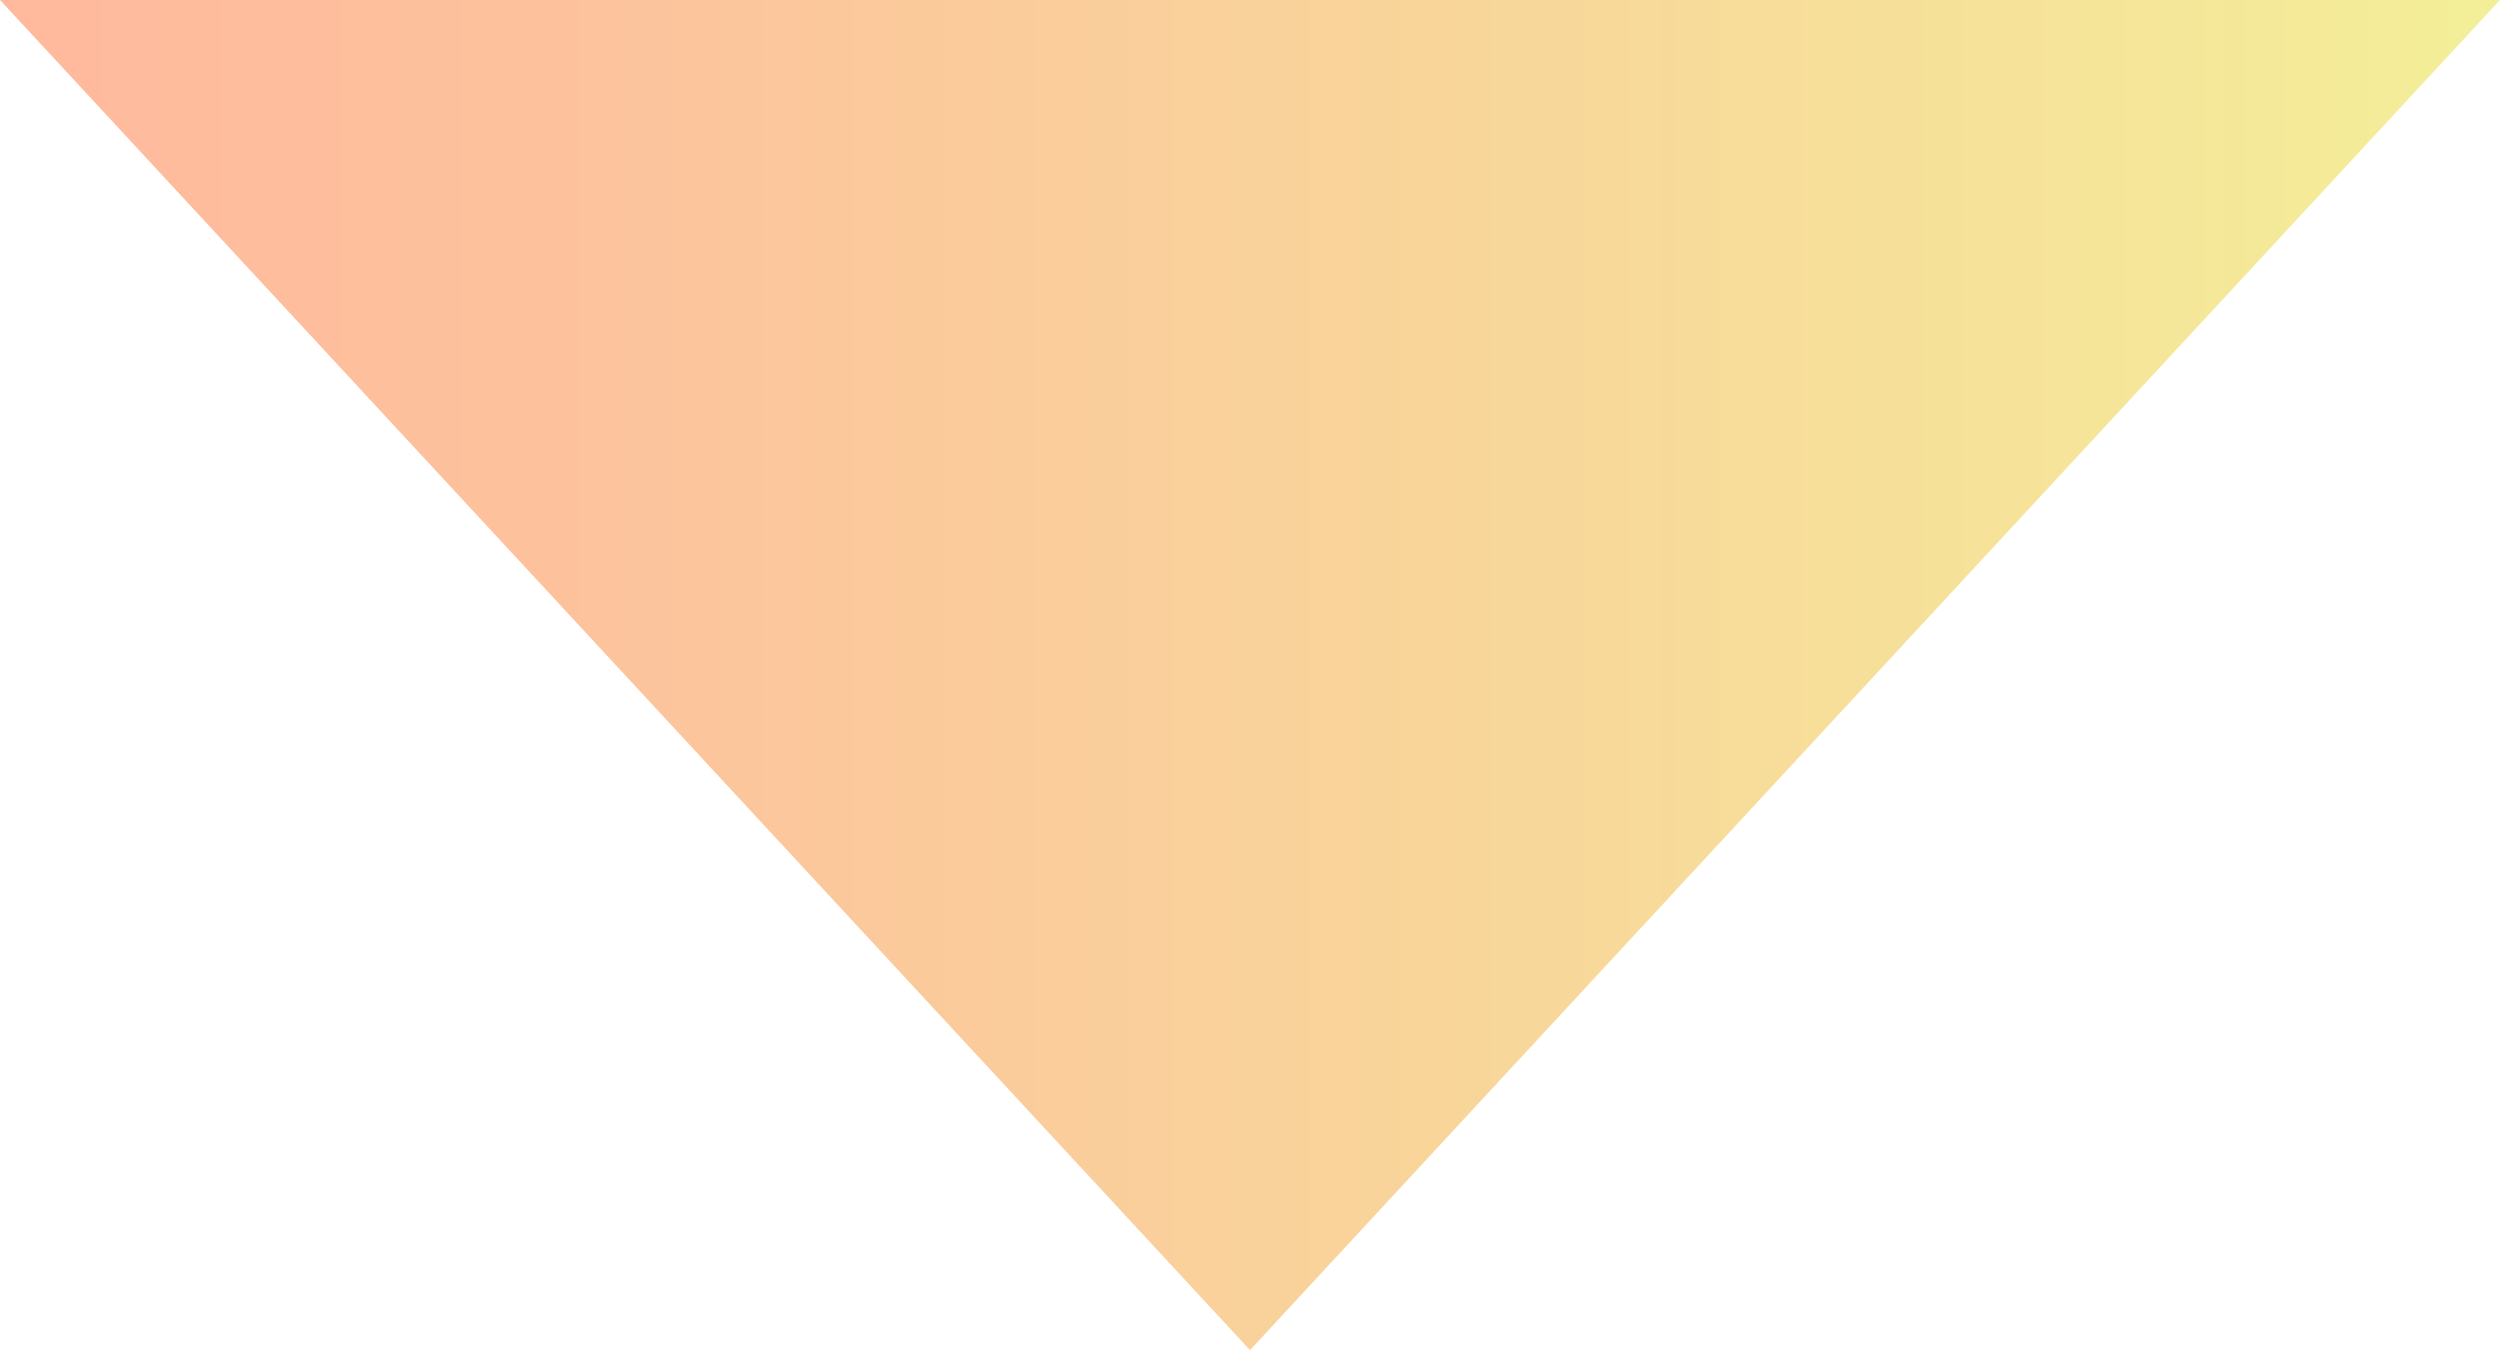 <?xml version="1.0" encoding="UTF-8"?>
<svg id="Layer_2" data-name="Layer 2" xmlns="http://www.w3.org/2000/svg" xmlns:xlink="http://www.w3.org/1999/xlink" viewBox="0 0 172.02 92.9">
  <defs>
    <style>
      .cls-1 {
        fill: url(#linear-gradient);
        opacity: .6;
        stroke-width: 0px;
      }
    </style>
    <linearGradient id="linear-gradient" x1="-1283.65" y1="5918.79" x2="-1111.63" y2="5918.79" gradientTransform="translate(-1111.63 5965.24) rotate(-180)" gradientUnits="userSpaceOnUse">
      <stop offset="0" stop-color="#ebe453"/>
      <stop offset=".31" stop-color="#f2c456"/>
      <stop offset=".77" stop-color="#fb9a5a"/>
      <stop offset="1" stop-color="#ff8a5c"/>
    </linearGradient>
  </defs>
  <g id="_レイヤー_1" data-name="レイヤー 1">
    <polygon class="cls-1" points="86.01 92.9 172.02 0 86.01 0 0 0 86.01 92.9"/>
  </g>
</svg>